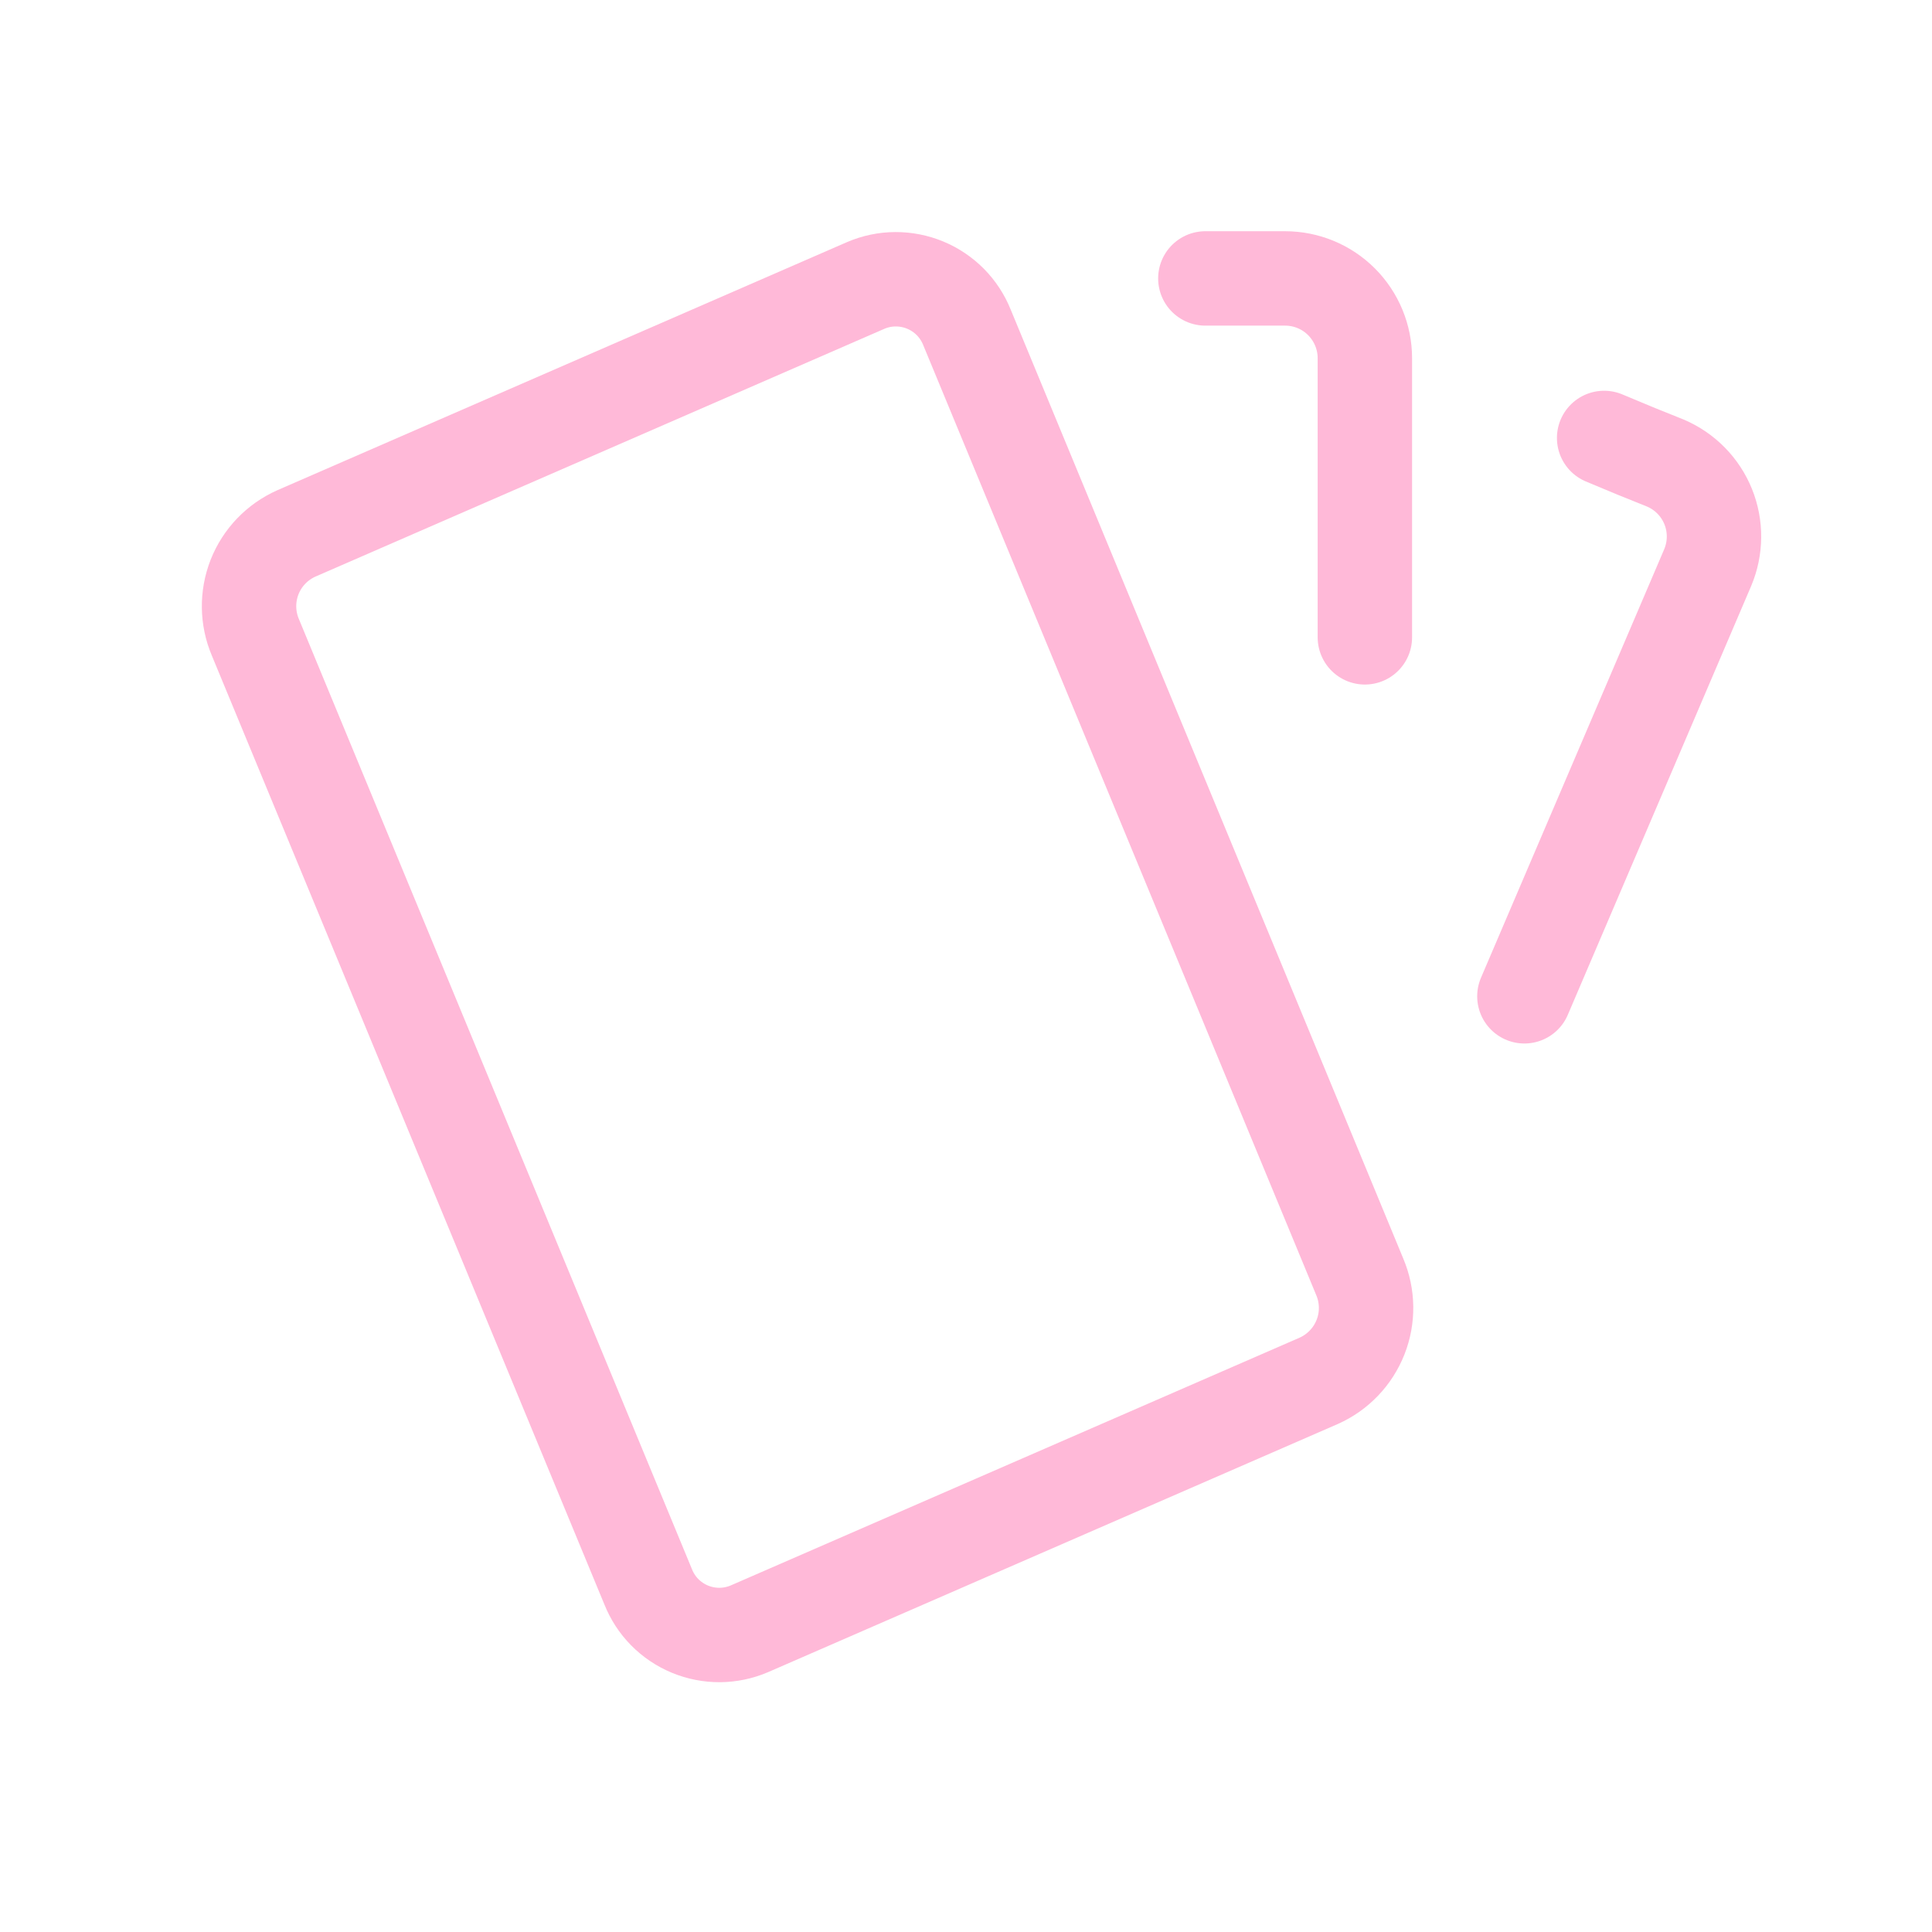 <?xml version="1.0" encoding="UTF-8"?> <svg xmlns="http://www.w3.org/2000/svg" width="44" height="44" viewBox="0 0 44 44" fill="none"><path d="M6.75 12.148L19.716 6.501C19.93 6.409 20.16 6.361 20.393 6.36C20.625 6.359 20.856 6.404 21.071 6.493C21.286 6.582 21.481 6.714 21.645 6.879C21.808 7.045 21.937 7.242 22.023 7.458L30.967 29.078C31.153 29.517 31.16 30.01 30.985 30.453C30.81 30.896 30.469 31.253 30.034 31.447L17.069 37.094C16.855 37.186 16.625 37.234 16.392 37.236C16.159 37.237 15.928 37.192 15.713 37.103C15.498 37.014 15.302 36.882 15.139 36.717C14.975 36.551 14.847 36.353 14.761 36.137L5.816 14.515C5.63 14.077 5.624 13.583 5.798 13.14C5.973 12.697 6.315 12.342 6.75 12.148Z" stroke="#FFB9D8" stroke-width="2.15" stroke-linecap="round" stroke-linejoin="round"></path><path d="M27.451 6.341H29.267C29.749 6.341 30.211 6.532 30.552 6.873C30.892 7.214 31.084 7.676 31.084 8.157V14.515" stroke="#FFB9D8" stroke-width="2.15" stroke-linecap="round" stroke-linejoin="round"></path><path d="M36.533 9.974C37.013 10.178 37.478 10.368 37.928 10.546C38.372 10.735 38.722 11.091 38.903 11.538C39.083 11.984 39.079 12.484 38.891 12.928L34.717 22.69" stroke="#FFB9D8" stroke-width="2.15" stroke-linecap="round" stroke-linejoin="round"></path></svg> 